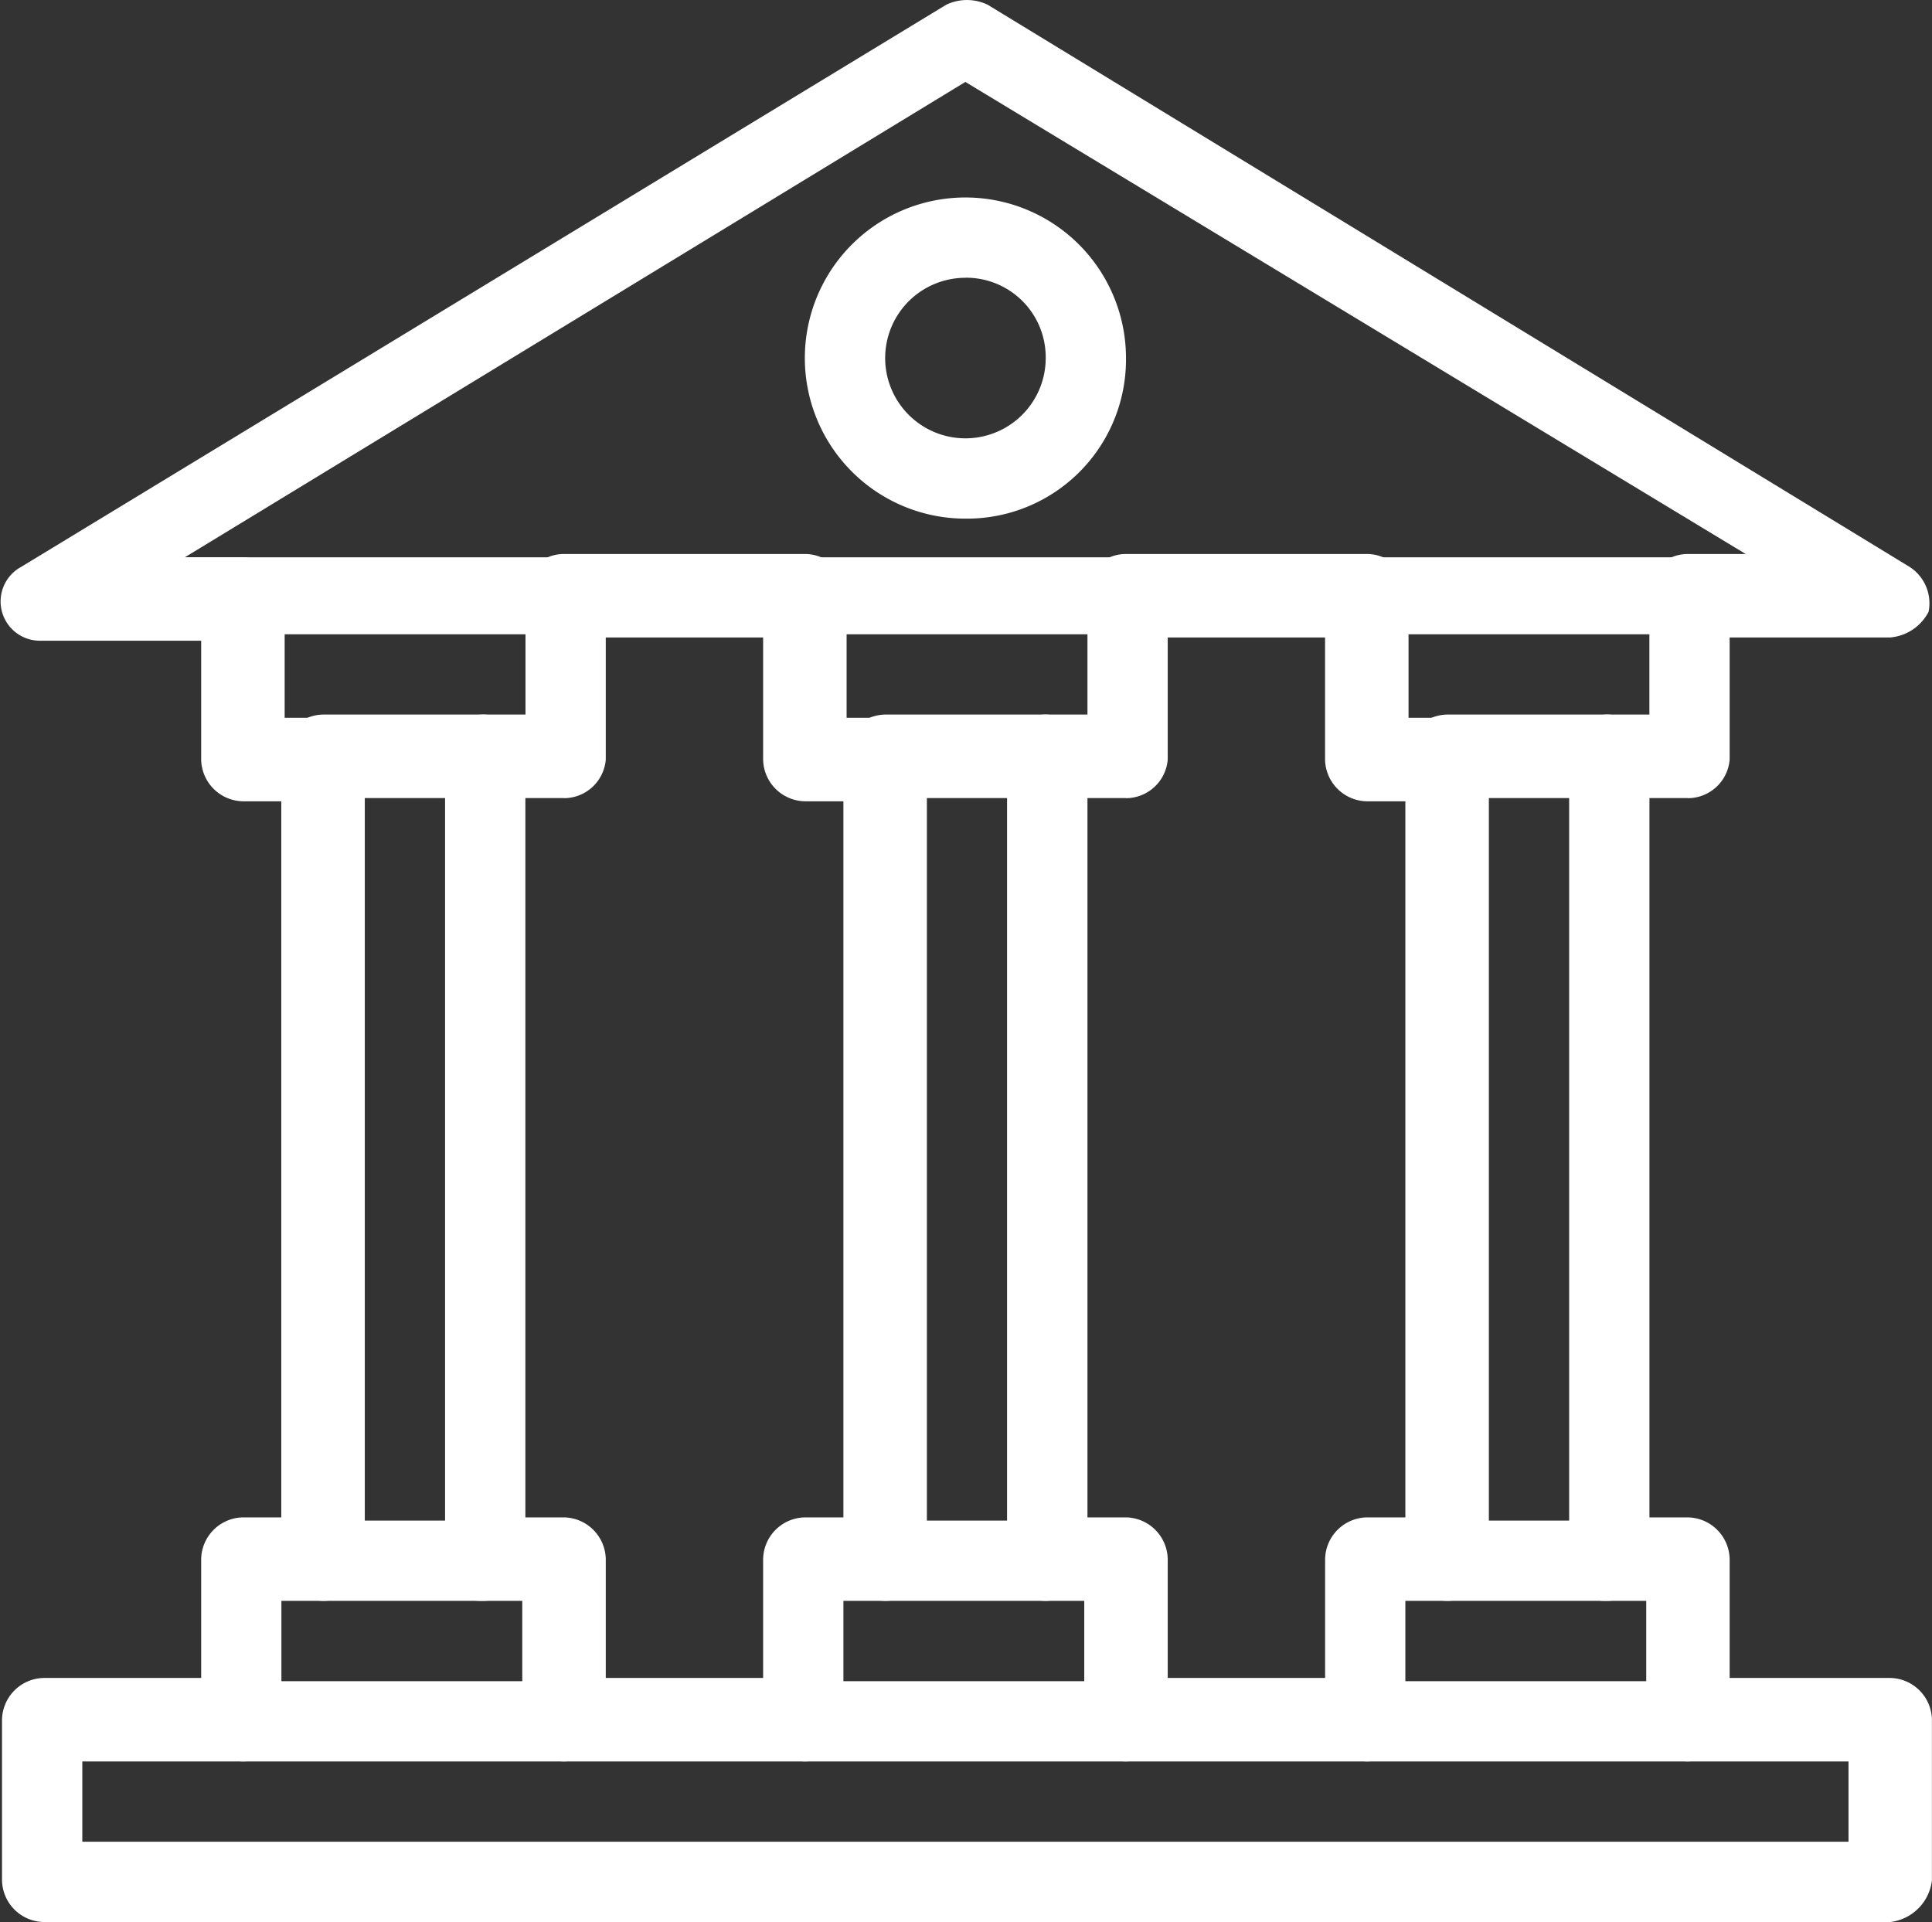 <svg xmlns="http://www.w3.org/2000/svg" width="60.725" height="60.41" viewBox="0 0 60.725 60.41"><rect x="0" y="0" width="60.725" height="60.41" fill="#333333" stroke="none"/><g id="Grupo_22" data-name="Grupo 22" transform="translate(1465.253 -1650.271)"><path id="Trazado_82" data-name="Trazado 82" d="M534.045,404.307h-7.57a1.312,1.312,0,1,1,0-2.624h7.57a1.312,1.312,0,0,1,0,2.624" transform="translate(-1974 1266)" fill="#fff"></path><path id="Trazado_83" data-name="Trazado 83" d="M551.708,404.307h-7.57a1.312,1.312,0,1,1,0-2.624h7.57a1.312,1.312,0,1,1,0,2.624" transform="translate(-1974 1266)" fill="#fff"></path><path id="Trazado_84" data-name="Trazado 84" d="M568.16,404.307H561.8a1.312,1.312,0,1,1,0-2.624h1.816l-24.526-14.837-24.528,14.938h1.817a1.313,1.313,0,0,1,0,2.625h-6.359a1.235,1.235,0,0,1-.605-2.322l29.068-17.664a1.5,1.5,0,0,1,1.313,0l28.969,17.664a1.36,1.36,0,0,1,.6,1.412,1.5,1.5,0,0,1-1.212.808" transform="translate(-1974 1266)" fill="#fff"></path><path id="Trazado_85" data-name="Trazado 85" d="M539.092,400.572a5.047,5.047,0,1,1,5.046-5.047,5,5,0,0,1-5.046,5.047m0-7.57a2.523,2.523,0,1,0,2.523,2.523A2.5,2.5,0,0,0,539.092,393" transform="translate(-1974 1266)" fill="#fff"></path><path id="Trazado_86" data-name="Trazado 86" d="M551.708,439.634h-7.57a1.312,1.312,0,1,1,0-2.624h7.57a1.312,1.312,0,1,1,0,2.624" transform="translate(-1974 1266)" fill="#fff"></path><path id="Trazado_87" data-name="Trazado 87" d="M534.045,439.634h-7.57a1.312,1.312,0,1,1,0-2.624h7.57a1.312,1.312,0,0,1,0,2.624" transform="translate(-1974 1266)" fill="#fff"></path><path id="Trazado_88" data-name="Trazado 88" d="M568.16,444.681H510.123a1.337,1.337,0,0,1-1.313-1.312v-5.046a1.338,1.338,0,0,1,1.313-1.313h6.258a1.312,1.312,0,1,1,0,2.624h-5.047v2.524h55.514v-2.524H561.8a1.312,1.312,0,1,1,0-2.624h6.358a1.336,1.336,0,0,1,1.312,1.313v5.046a1.494,1.494,0,0,1-1.312,1.312" transform="translate(-1974 1266)" fill="#fff"></path><path id="Trazado_89" data-name="Trazado 89" d="M526.475,439.634H516.381a1.335,1.335,0,0,1-1.311-1.311v-5.047a1.336,1.336,0,0,1,1.311-1.313h2.524a1.312,1.312,0,0,1,0,2.624h-1.313v2.524h7.571v-2.524h-1.312a1.312,1.312,0,1,1,0-2.624h2.624a1.337,1.337,0,0,1,1.312,1.313v5.047a1.336,1.336,0,0,1-1.312,1.311" transform="translate(-1974 1266)" fill="#fff"></path><path id="Trazado_90" data-name="Trazado 90" d="M526.475,409.354h-2.523a1.312,1.312,0,1,1,0-2.624h1.312v-2.523h-7.57v2.624h1.311a1.313,1.313,0,1,1,0,2.625h-2.624a1.337,1.337,0,0,1-1.311-1.313V403.1a1.336,1.336,0,0,1,1.311-1.312h10.094a1.337,1.337,0,0,1,1.312,1.312v5.047a1.321,1.321,0,0,1-1.312,1.211" transform="translate(-1974 1266)" fill="#fff"></path><path id="Trazado_91" data-name="Trazado 91" d="M523.951,434.587H518.9a1.336,1.336,0,0,1-1.312-1.311V408.042a1.336,1.336,0,0,1,1.312-1.312h5.047a1.337,1.337,0,0,1,1.313,1.312v25.234a1.337,1.337,0,0,1-1.313,1.311m-3.734-2.523h2.523v-22.71h-2.523Z" transform="translate(-1974 1266)" fill="#fff"></path><path id="Trazado_92" data-name="Trazado 92" d="M544.138,439.634H534.045a1.335,1.335,0,0,1-1.312-1.311v-5.047a1.336,1.336,0,0,1,1.312-1.313h2.524a1.312,1.312,0,0,1,0,2.624h-1.313v2.524h7.57v-2.524h-1.211a1.312,1.312,0,1,1,0-2.624h2.523a1.336,1.336,0,0,1,1.312,1.313v5.047a1.335,1.335,0,0,1-1.312,1.311" transform="translate(-1974 1266)" fill="#fff"></path><path id="Trazado_93" data-name="Trazado 93" d="M544.138,409.354h-2.523a1.312,1.312,0,1,1,0-2.624h1.312v-2.523h-7.57v2.624h1.212a1.313,1.313,0,0,1,0,2.625h-2.524a1.337,1.337,0,0,1-1.312-1.313V403.1a1.336,1.336,0,0,1,1.312-1.312h10.093a1.336,1.336,0,0,1,1.312,1.312v5.047a1.321,1.321,0,0,1-1.312,1.211" transform="translate(-1974 1266)" fill="#fff"></path><path id="Trazado_94" data-name="Trazado 94" d="M541.615,434.587h-5.047a1.335,1.335,0,0,1-1.312-1.311V408.042a1.335,1.335,0,0,1,1.312-1.312h5.047a1.336,1.336,0,0,1,1.312,1.312v25.234a1.336,1.336,0,0,1-1.312,1.311m-3.735-2.523H540.4v-22.71H537.88Z" transform="translate(-1974 1266)" fill="#fff"></path><path id="Trazado_95" data-name="Trazado 95" d="M561.8,439.634H551.708a1.335,1.335,0,0,1-1.311-1.311v-5.047a1.336,1.336,0,0,1,1.311-1.313h2.524a1.312,1.312,0,1,1,0,2.624h-1.313v2.524h7.571v-2.524h-1.312a1.312,1.312,0,1,1,0-2.624H561.8a1.337,1.337,0,0,1,1.312,1.313v5.047a1.336,1.336,0,0,1-1.312,1.311" transform="translate(-1974 1266)" fill="#fff"></path><path id="Trazado_96" data-name="Trazado 96" d="M561.8,409.354h-2.523a1.312,1.312,0,1,1,0-2.624h1.312v-2.523h-7.57v2.624h1.311a1.313,1.313,0,1,1,0,2.625h-2.624a1.337,1.337,0,0,1-1.311-1.313V403.1a1.336,1.336,0,0,1,1.311-1.312H561.8a1.337,1.337,0,0,1,1.312,1.312v5.047a1.321,1.321,0,0,1-1.312,1.211" transform="translate(-1974 1266)" fill="#fff"></path><path id="Trazado_97" data-name="Trazado 97" d="M559.278,434.587h-5.047a1.336,1.336,0,0,1-1.312-1.311V408.042a1.336,1.336,0,0,1,1.312-1.312h5.047a1.337,1.337,0,0,1,1.313,1.312v25.234a1.337,1.337,0,0,1-1.313,1.311m-3.734-2.523h2.523v-22.71h-2.523Z" transform="translate(-1974 1266)" fill="#fff"></path></g></svg>